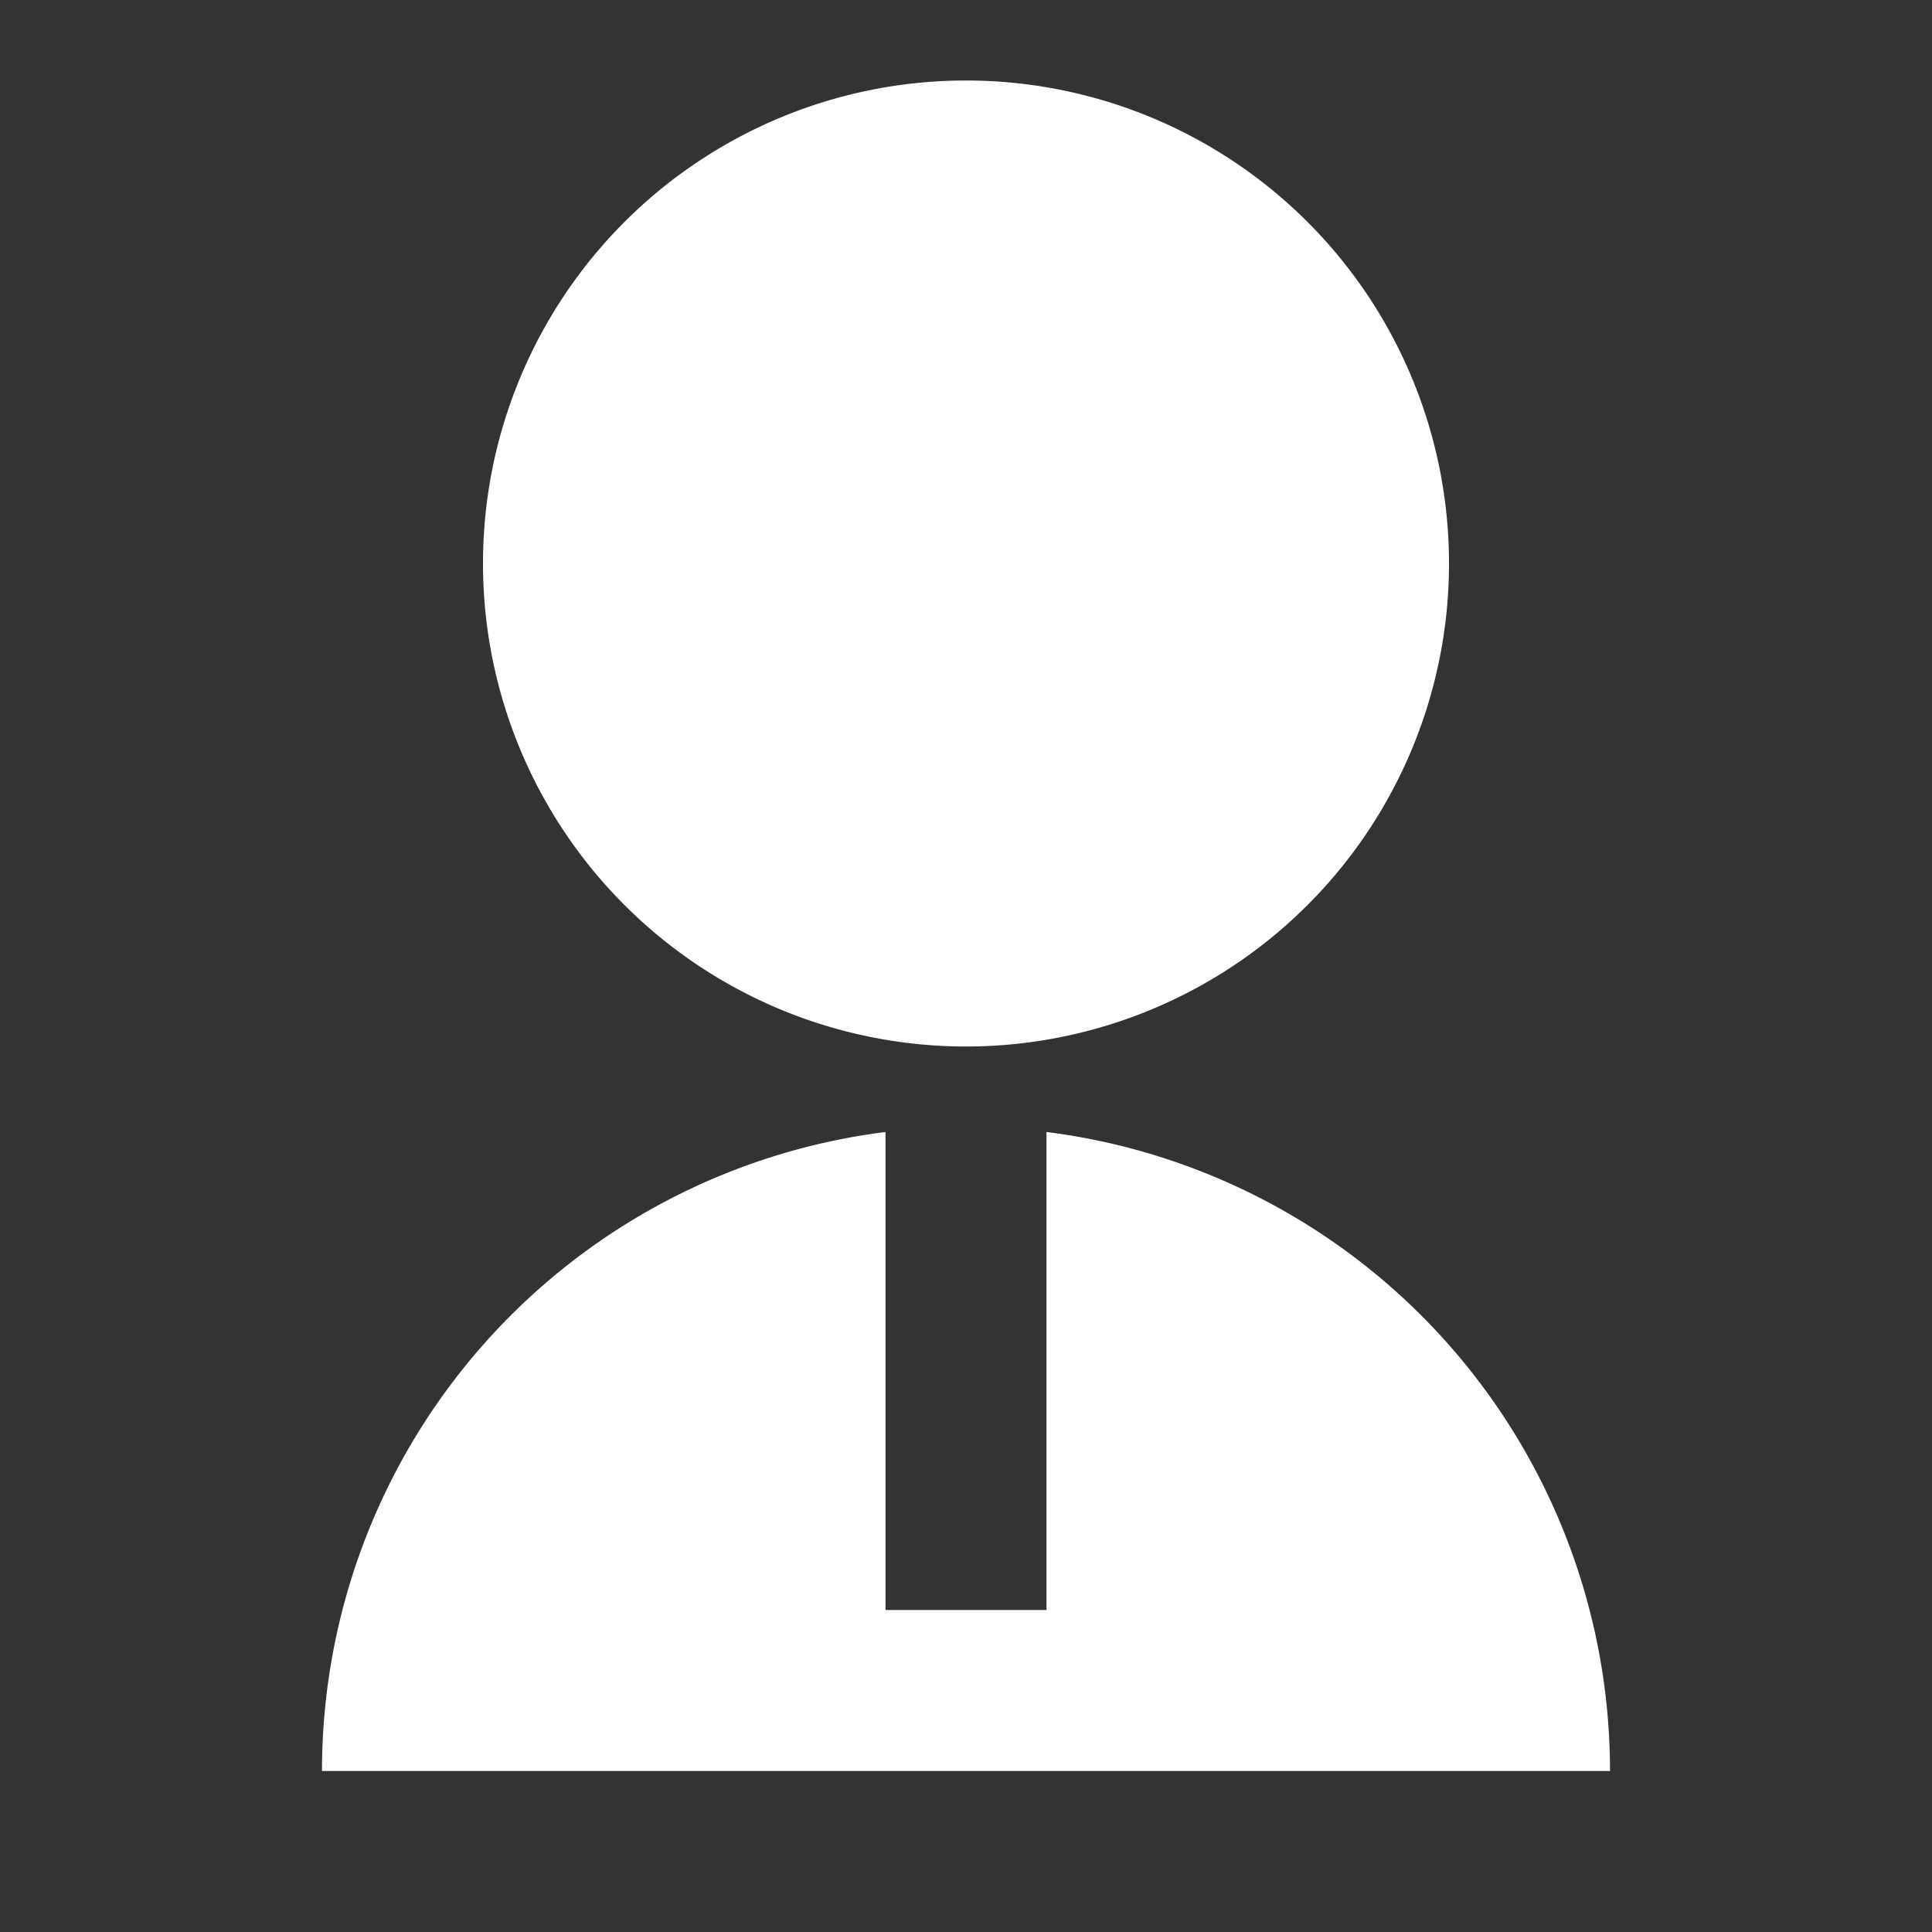 <svg id="Group_41" data-name="Group 41" xmlns="http://www.w3.org/2000/svg" width="24" height="24" viewBox="0 0 24 24">
  <rect x="0" y="0" width="24" height="24" fill="#333333" stroke="none"/>
  <path id="Path_98" data-name="Path 98" d="M0,0H24V24H0Z" fill="none"/>
  <path id="Path_99" data-name="Path 99" d="M11,14.062V20h2V14.062A8,8,0,0,1,20,22H4a8,8,0,0,1,7-7.938ZM12,13a6,6,0,1,1,6-6A6,6,0,0,1,12,13Z" fill="#fff"/>
</svg>
